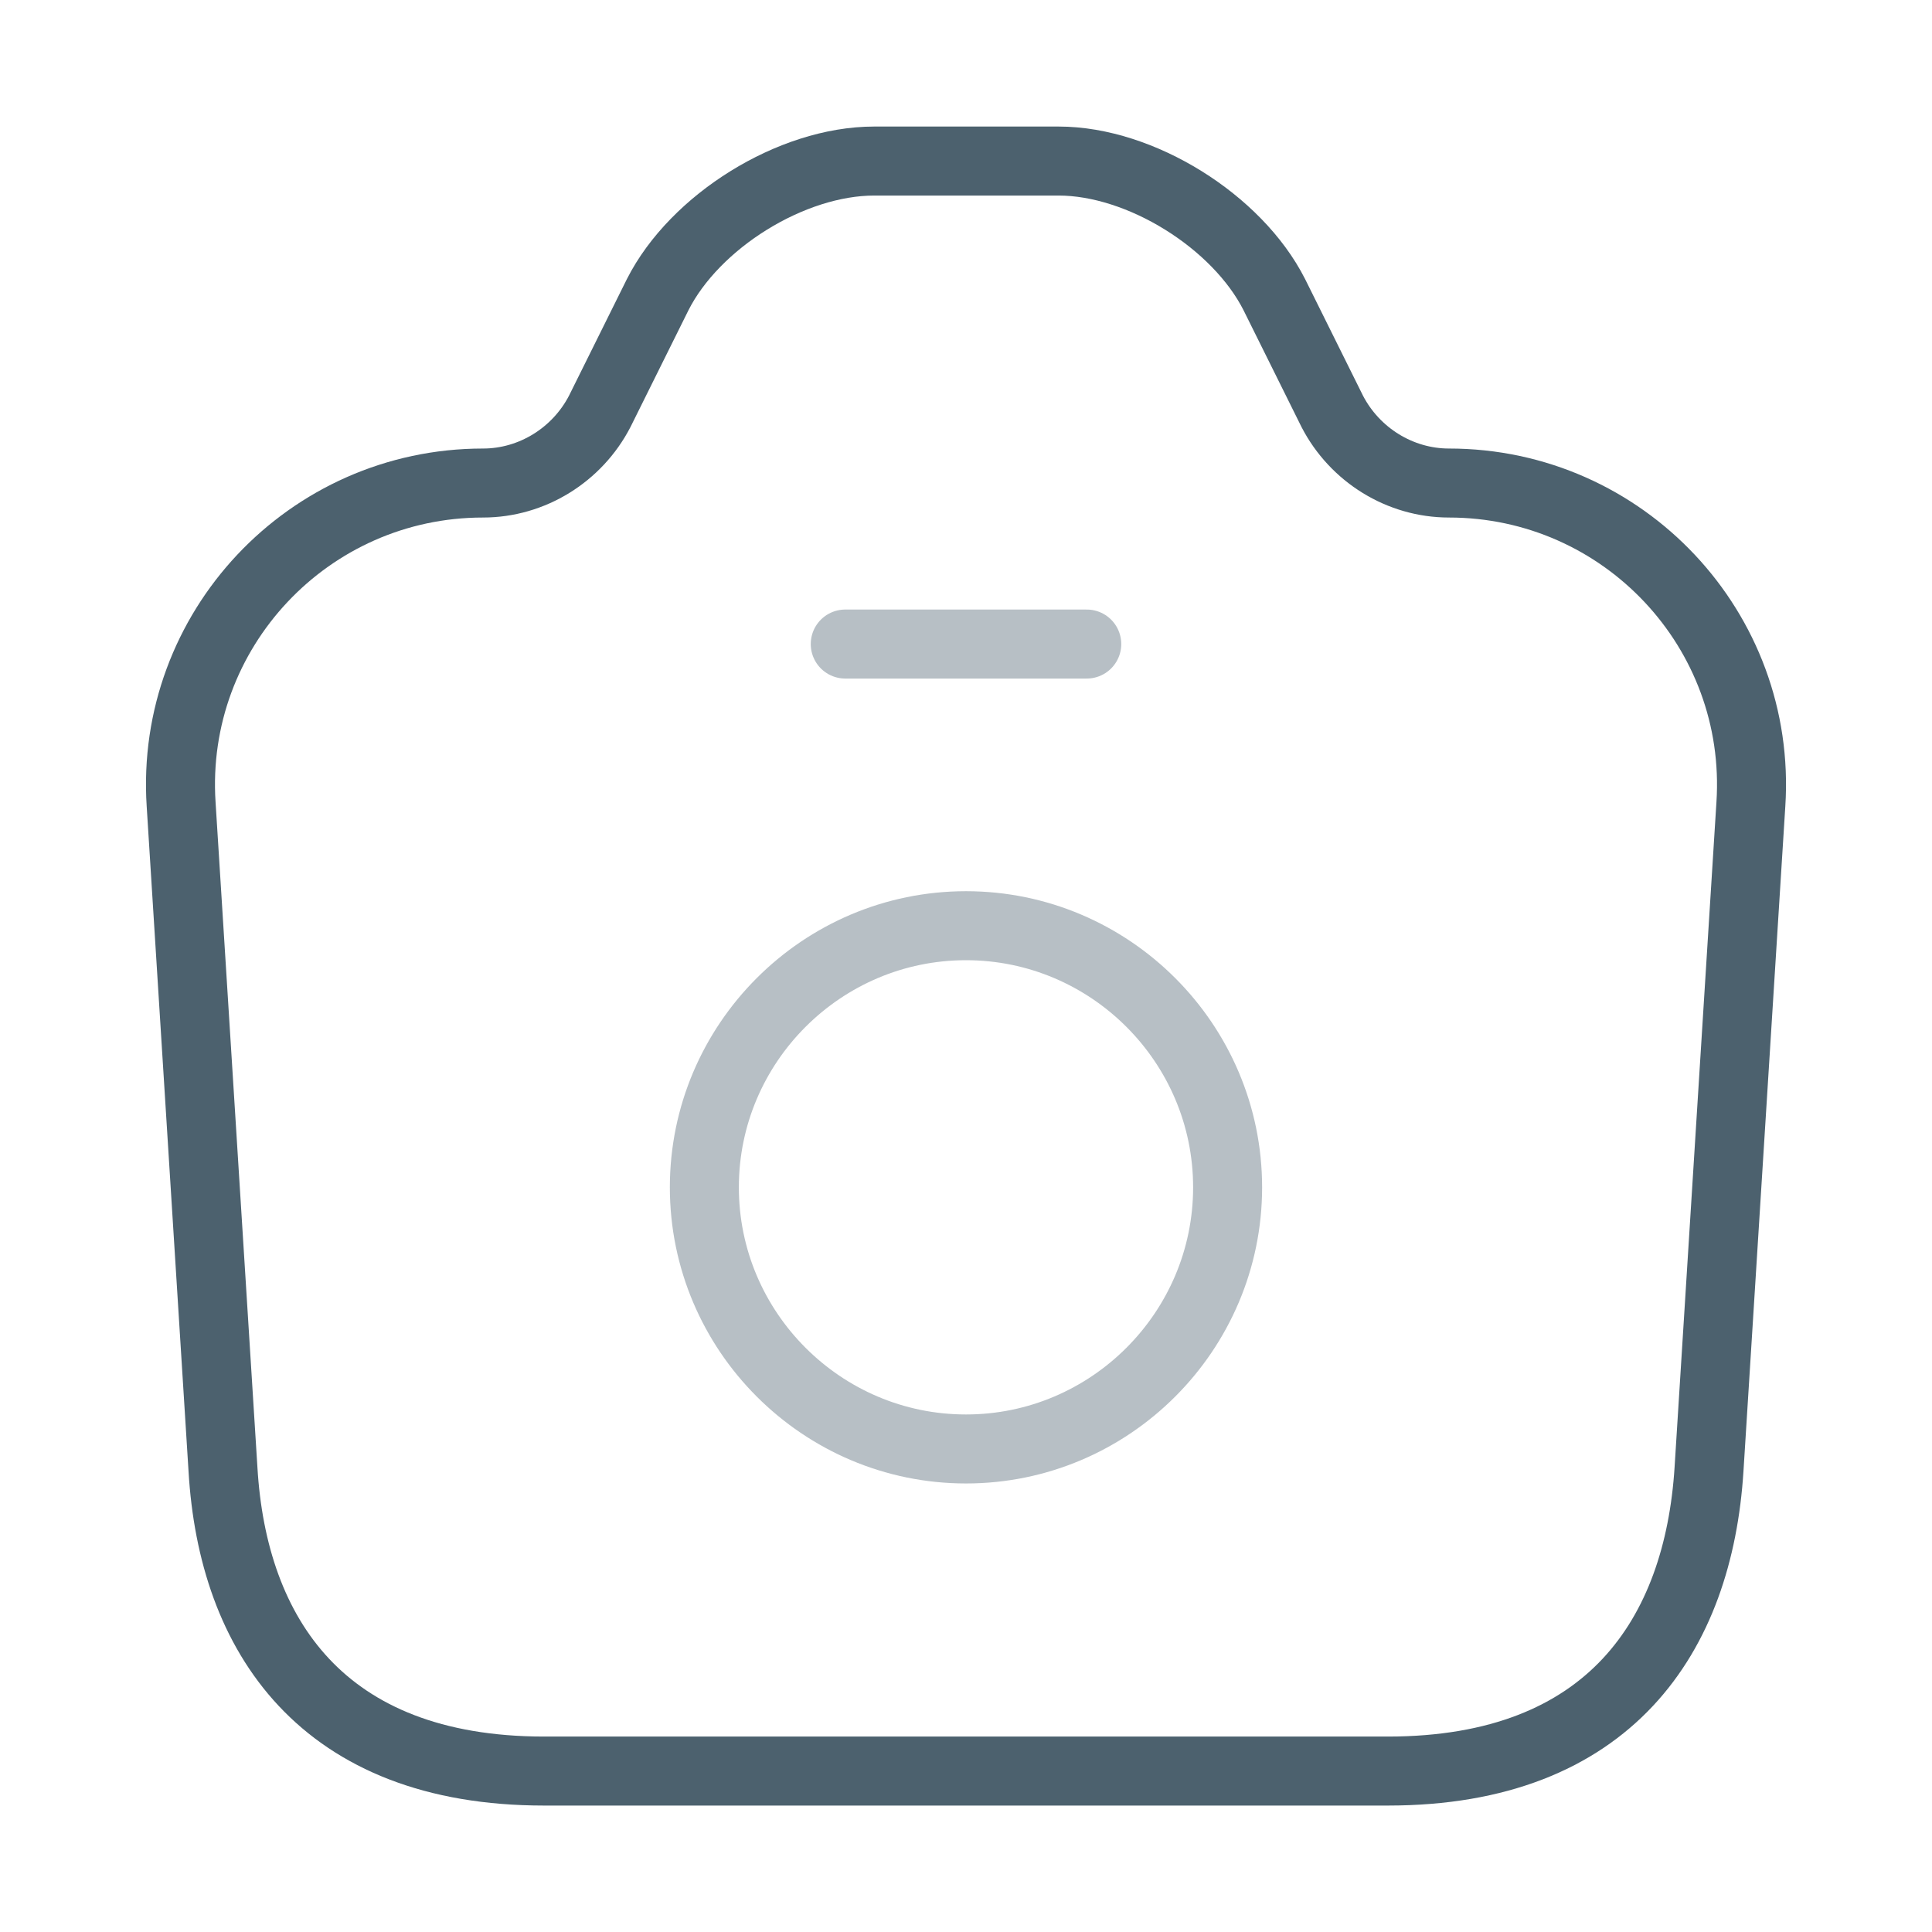 <svg xmlns="http://www.w3.org/2000/svg" width="56.0" height="56.0" viewBox="0.0 0.0 56.0 56.0" fill="none">
<path d="M15.773 51.335H40.227C46.667 51.335 49.233 47.391 49.537 42.585L50.75 23.311C51.077 18.271 47.063 14.001 42 14.001C40.577 14.001 39.27 13.185 38.617 11.925L36.937 8.541C35.863 6.418 33.063 4.668 30.683 4.668H25.34C22.937 4.668 20.137 6.418 19.063 8.541L17.383 11.925C16.73 13.185 15.423 14.001 14 14.001C8.937 14.001 4.923 18.271 5.25 23.311L6.463 42.585C6.743 47.391 9.333 51.335 15.773 51.335Z" stroke="#4C616E" stroke-width="2" stroke-linecap="round" stroke-linejoin="round" />
<path opacity="0.4" d="M24.5 18.668H31.5" stroke="#4C616E" stroke-width="2" stroke-linecap="round" stroke-linejoin="round" />
<path opacity="0.4" d="M28 41.999C32.176 41.999 35.583 38.592 35.583 34.415C35.583 30.239 32.176 26.832 28 26.832C23.823 26.832 20.416 30.239 20.416 34.415C20.416 38.592 23.823 41.999 28 41.999Z" stroke="#4C616E" stroke-width="2" stroke-linecap="round" stroke-linejoin="round" />
</svg>